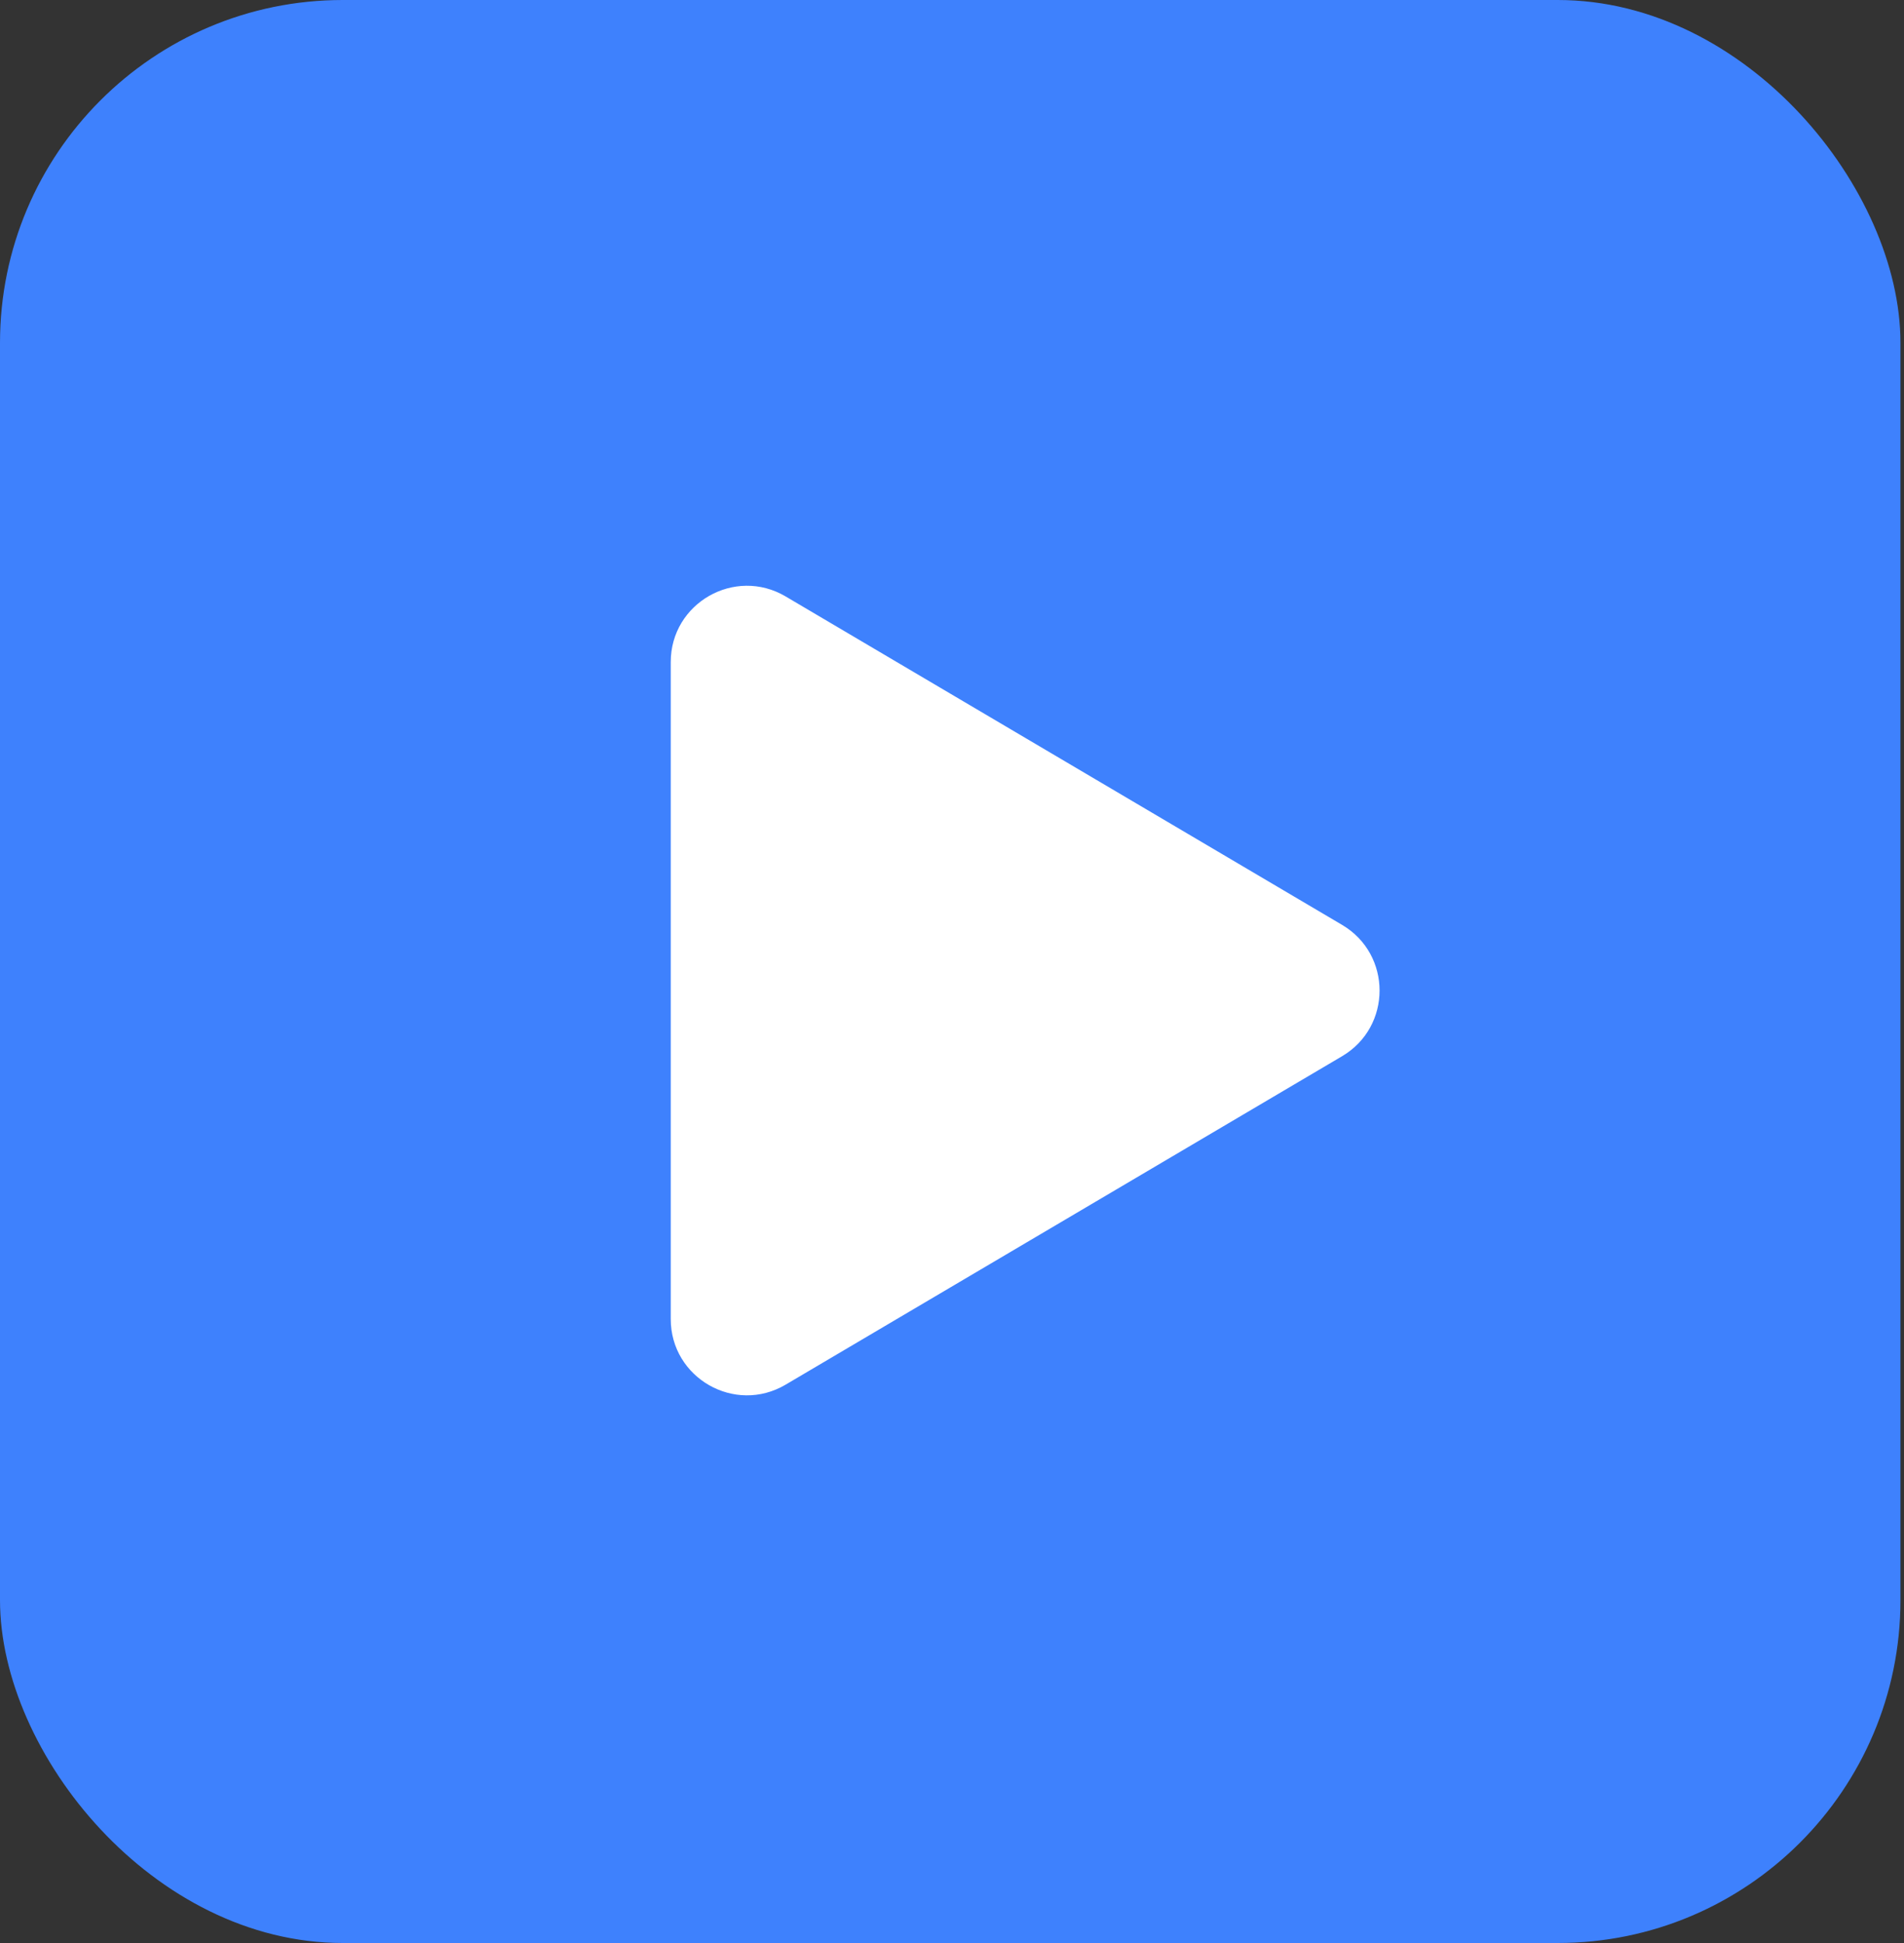 <?xml version="1.0" encoding="UTF-8"?> <svg xmlns="http://www.w3.org/2000/svg" width="50" height="51" viewBox="0 0 50 51" fill="none"><rect x="0" y="0" width="50" height="51" fill="#333333" stroke="none"/><rect width="49.907" height="51" rx="9" fill="#3E81FD"></rect><path d="M35.245 24.277C36.556 25.051 36.556 26.949 35.245 27.723L20.63 36.345C19.297 37.131 17.614 36.17 17.614 34.622L17.614 17.378C17.614 15.83 19.297 14.869 20.63 15.655L35.245 24.277Z" fill="white"></path></svg> 